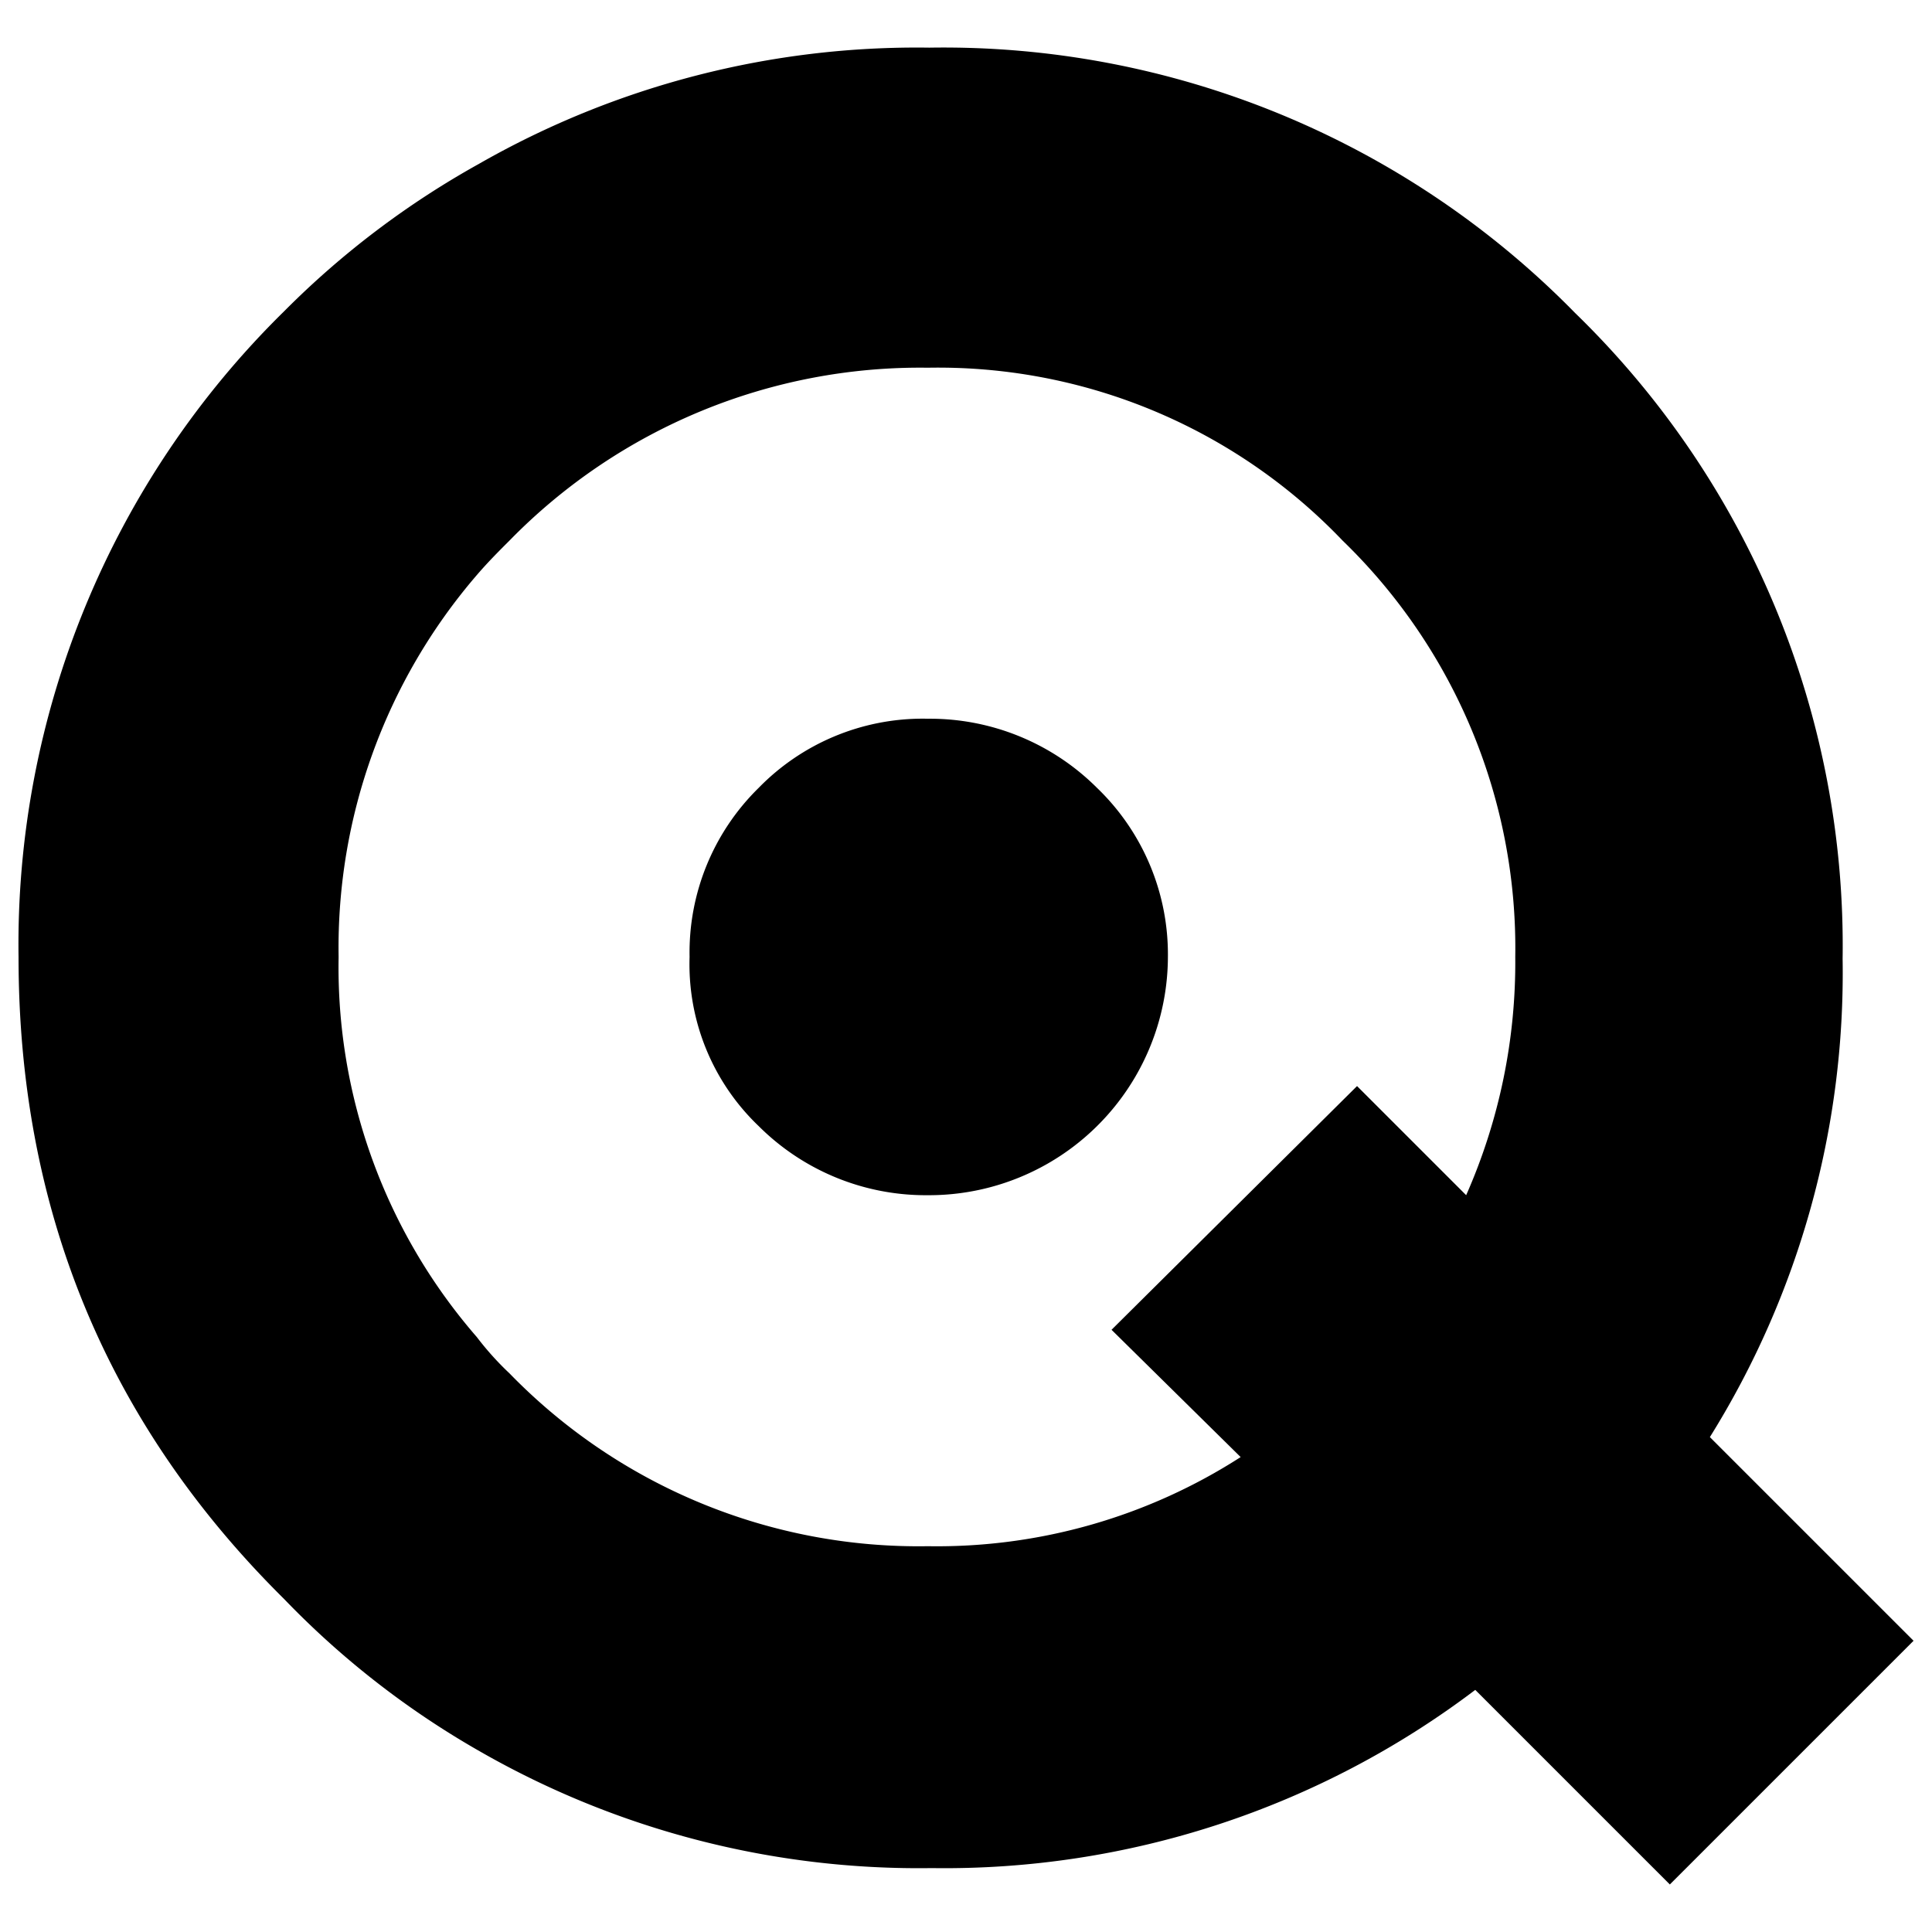 <svg xmlns="http://www.w3.org/2000/svg" width="192" height="192">
  <path d="M92.39 4.735a87.656 87.656 0 00-44.824 11.567 86.608 86.608 0 00-19.337 14.64 88.162 88.162 0 00-26.386 64.16c0 24.941 8.674 46.27 26.386 63.8a86.156 86.156 0 0019.517 15.18 87.656 87.656 0 0044.824 11.567 87.367 87.367 0 0054.04-17.71l19.337 19.337 24.22-24.219-20.242-20.24a87.15 87.15 0 0013.192-47.535 87.62 87.62 0 00-26.567-64.16A87.855 87.855 0 0092.39 4.734zm1.31 31.801a55.558 55.558 0 0139.715 17.177 56.353 56.353 0 0117.17 41.389 57.22 57.22 0 01-4.879 23.675l-10.844-10.844-24.399 24.22 12.832 12.65a55.775 55.775 0 01-31.085 8.857 56.642 56.642 0 01-41.57-17.17 29.351 29.351 0 01-3.254-3.614 56.028 56.028 0 01-13.735-37.774 56.732 56.732 0 0113.735-37.954c1.085-1.266 2.17-2.35 3.255-3.435a57.04 57.04 0 0141.569-17.17 55.558 55.558 0 011.49-.007zM91.75 71.42a22.773 22.773 0 00-16.35 6.873 22.899 22.899 0 00-6.87 16.81 22.23 22.23 0 006.87 16.81 23.495 23.495 0 0016.81 6.865 23.748 23.748 0 0023.855-23.675 22.953 22.953 0 00-7.05-16.81 23.495 23.495 0 00-16.805-6.866 22.773 22.773 0 00-.46-.007z"/>
</svg>